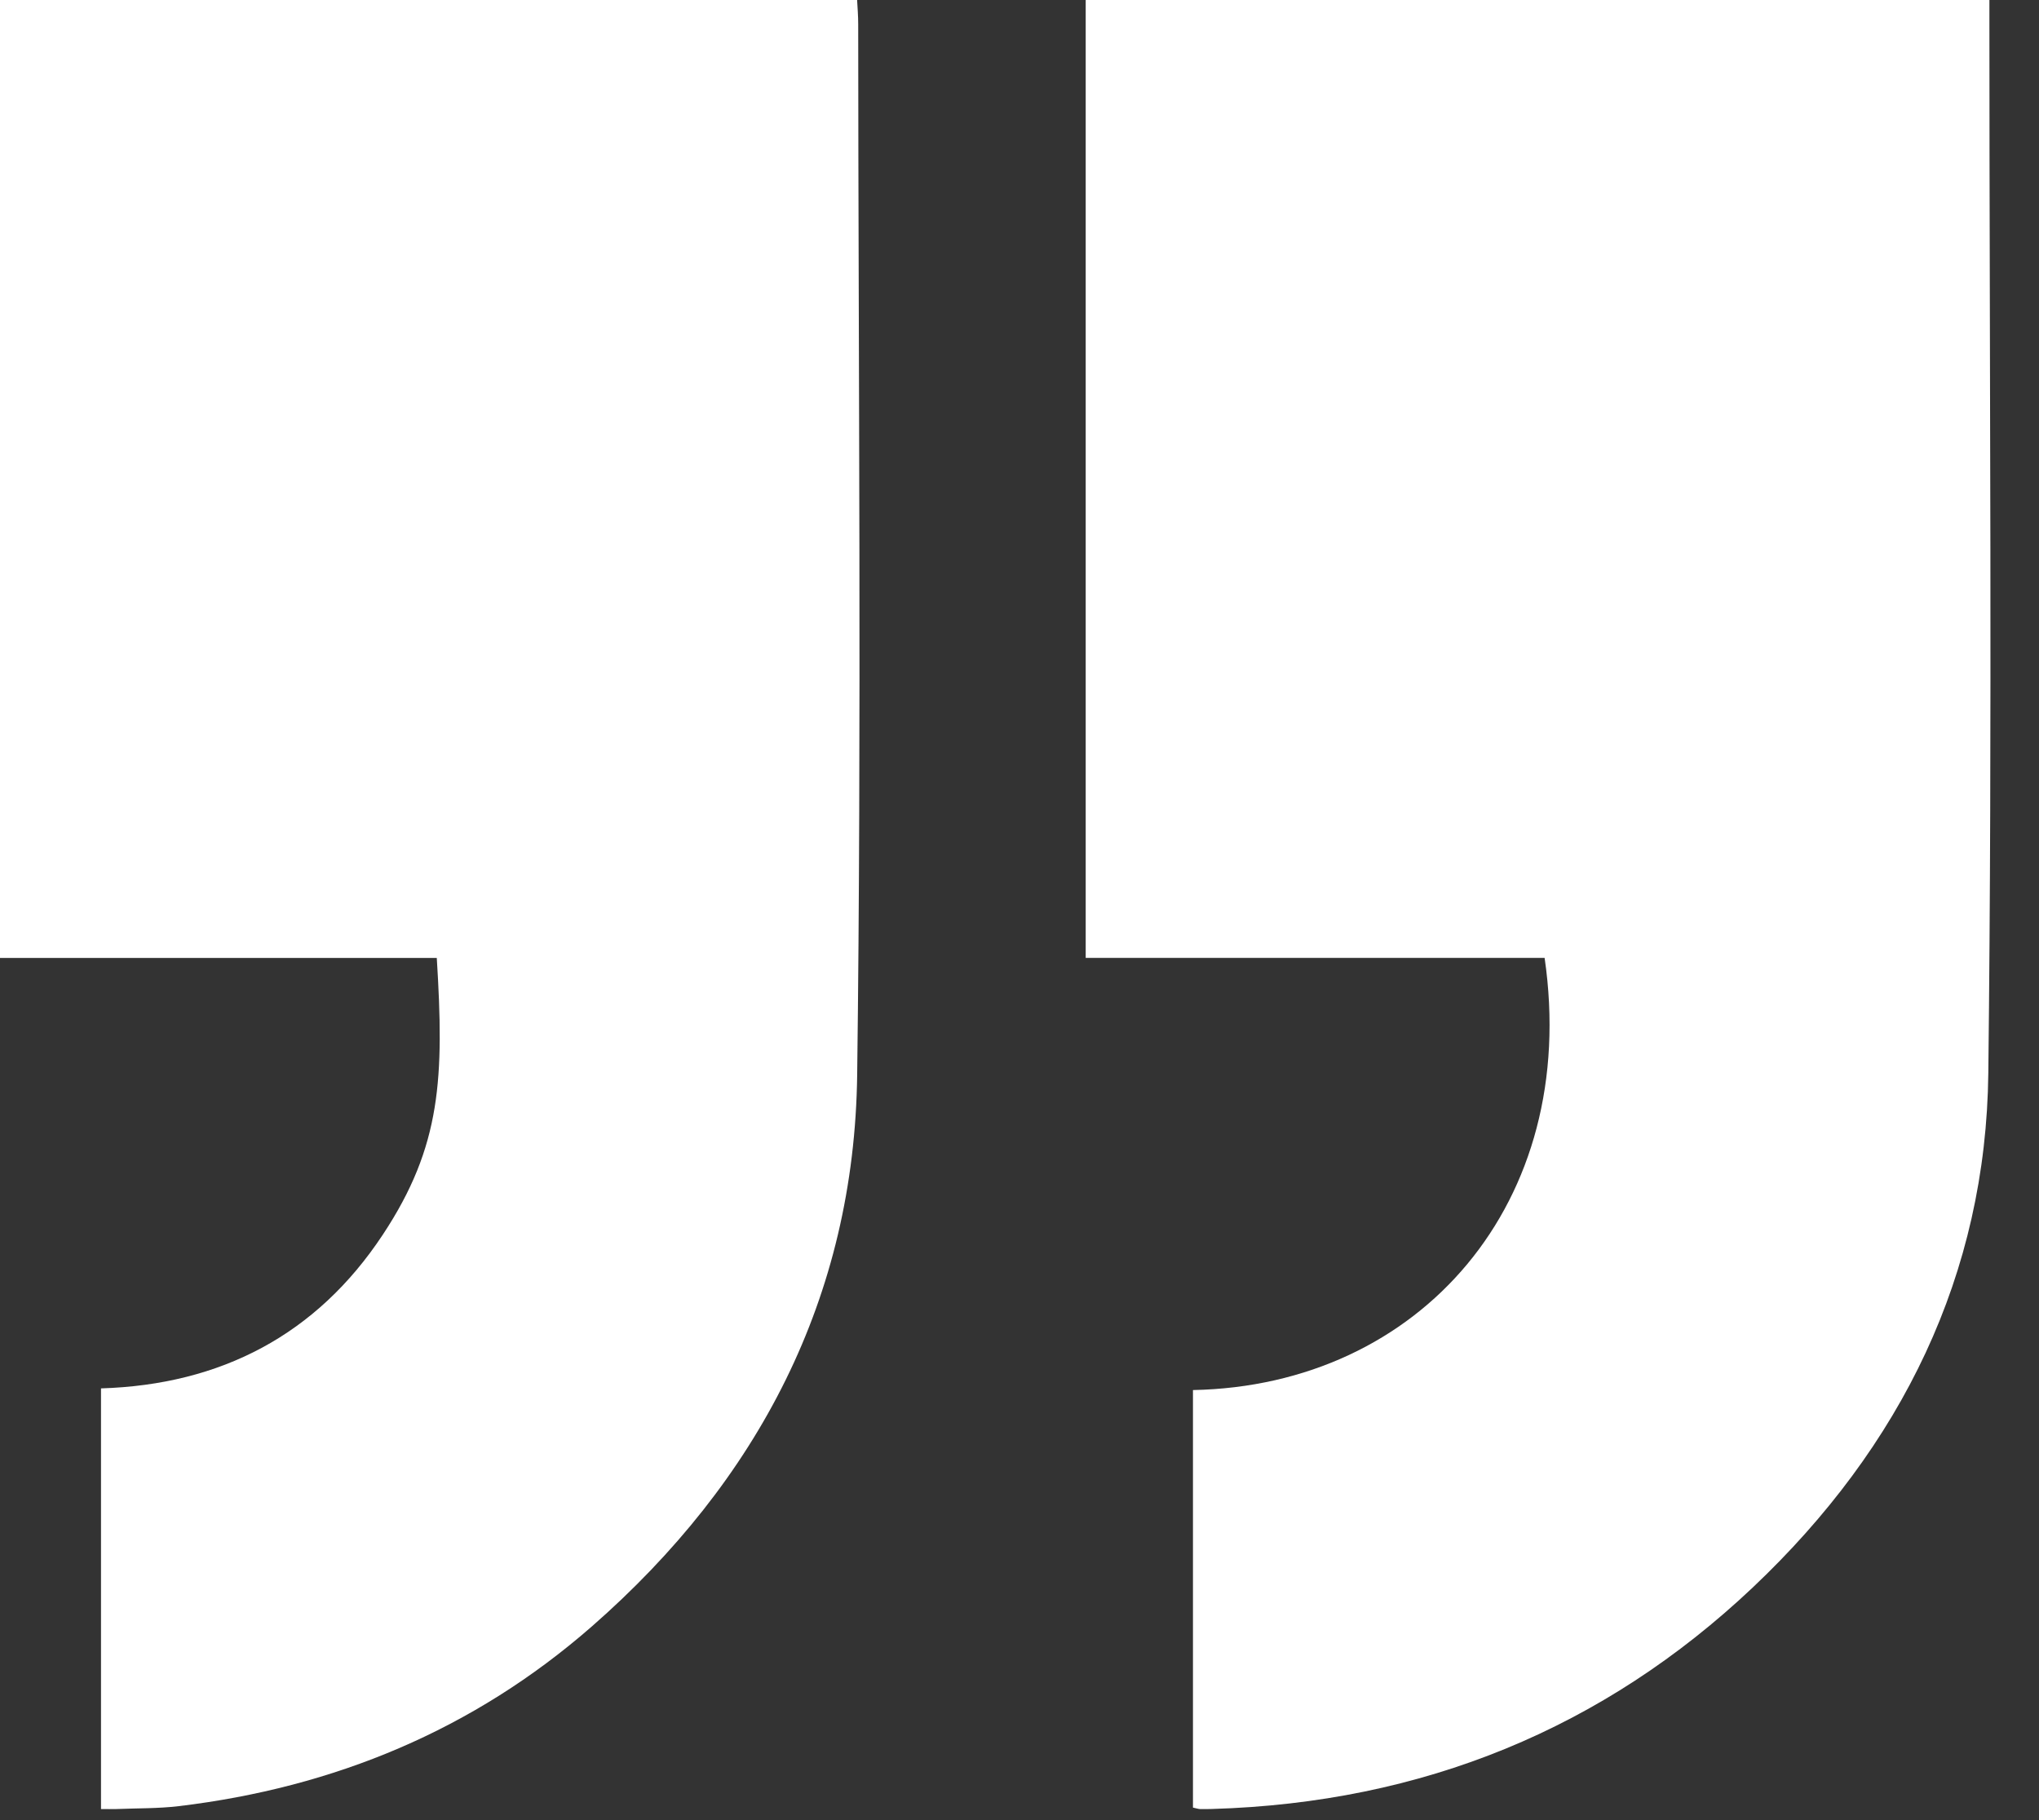 <svg width="28" height="25" viewBox="0 0 28 25" fill="none" xmlns="http://www.w3.org/2000/svg">
<rect x="0" y="0" width="28" height="25" fill="#333333" stroke="none"/>
<path d="M11.771 0L6.9407e-06 0L5.79043e-06 13.158L5.998 13.158C6.099 14.794 6.065 15.738 5.256 16.96C4.348 18.334 3.032 19.02 1.387 19.07L1.387 24.848C1.472 24.848 1.535 24.85 1.596 24.848C1.883 24.836 2.172 24.842 2.456 24.808C4.589 24.552 6.501 23.762 8.127 22.34C10.412 20.34 11.733 17.823 11.771 14.76C11.832 9.951 11.787 5.141 11.785 0.332C11.785 0.22 11.776 0.107 11.77 0L11.771 0Z" fill="white"/>
<path d="M27.319 0L14.909 0L14.909 13.157L21.211 13.157C21.699 16.516 19.502 19.033 16.382 19.093L16.382 24.828C16.434 24.839 16.455 24.847 16.477 24.848C16.533 24.849 16.589 24.849 16.645 24.847C19.536 24.762 22.02 23.741 24.069 21.805C26.119 19.866 27.273 17.5 27.304 14.739C27.36 9.941 27.319 5.143 27.319 0.344L27.319 0Z" fill="white"/>
</svg>
